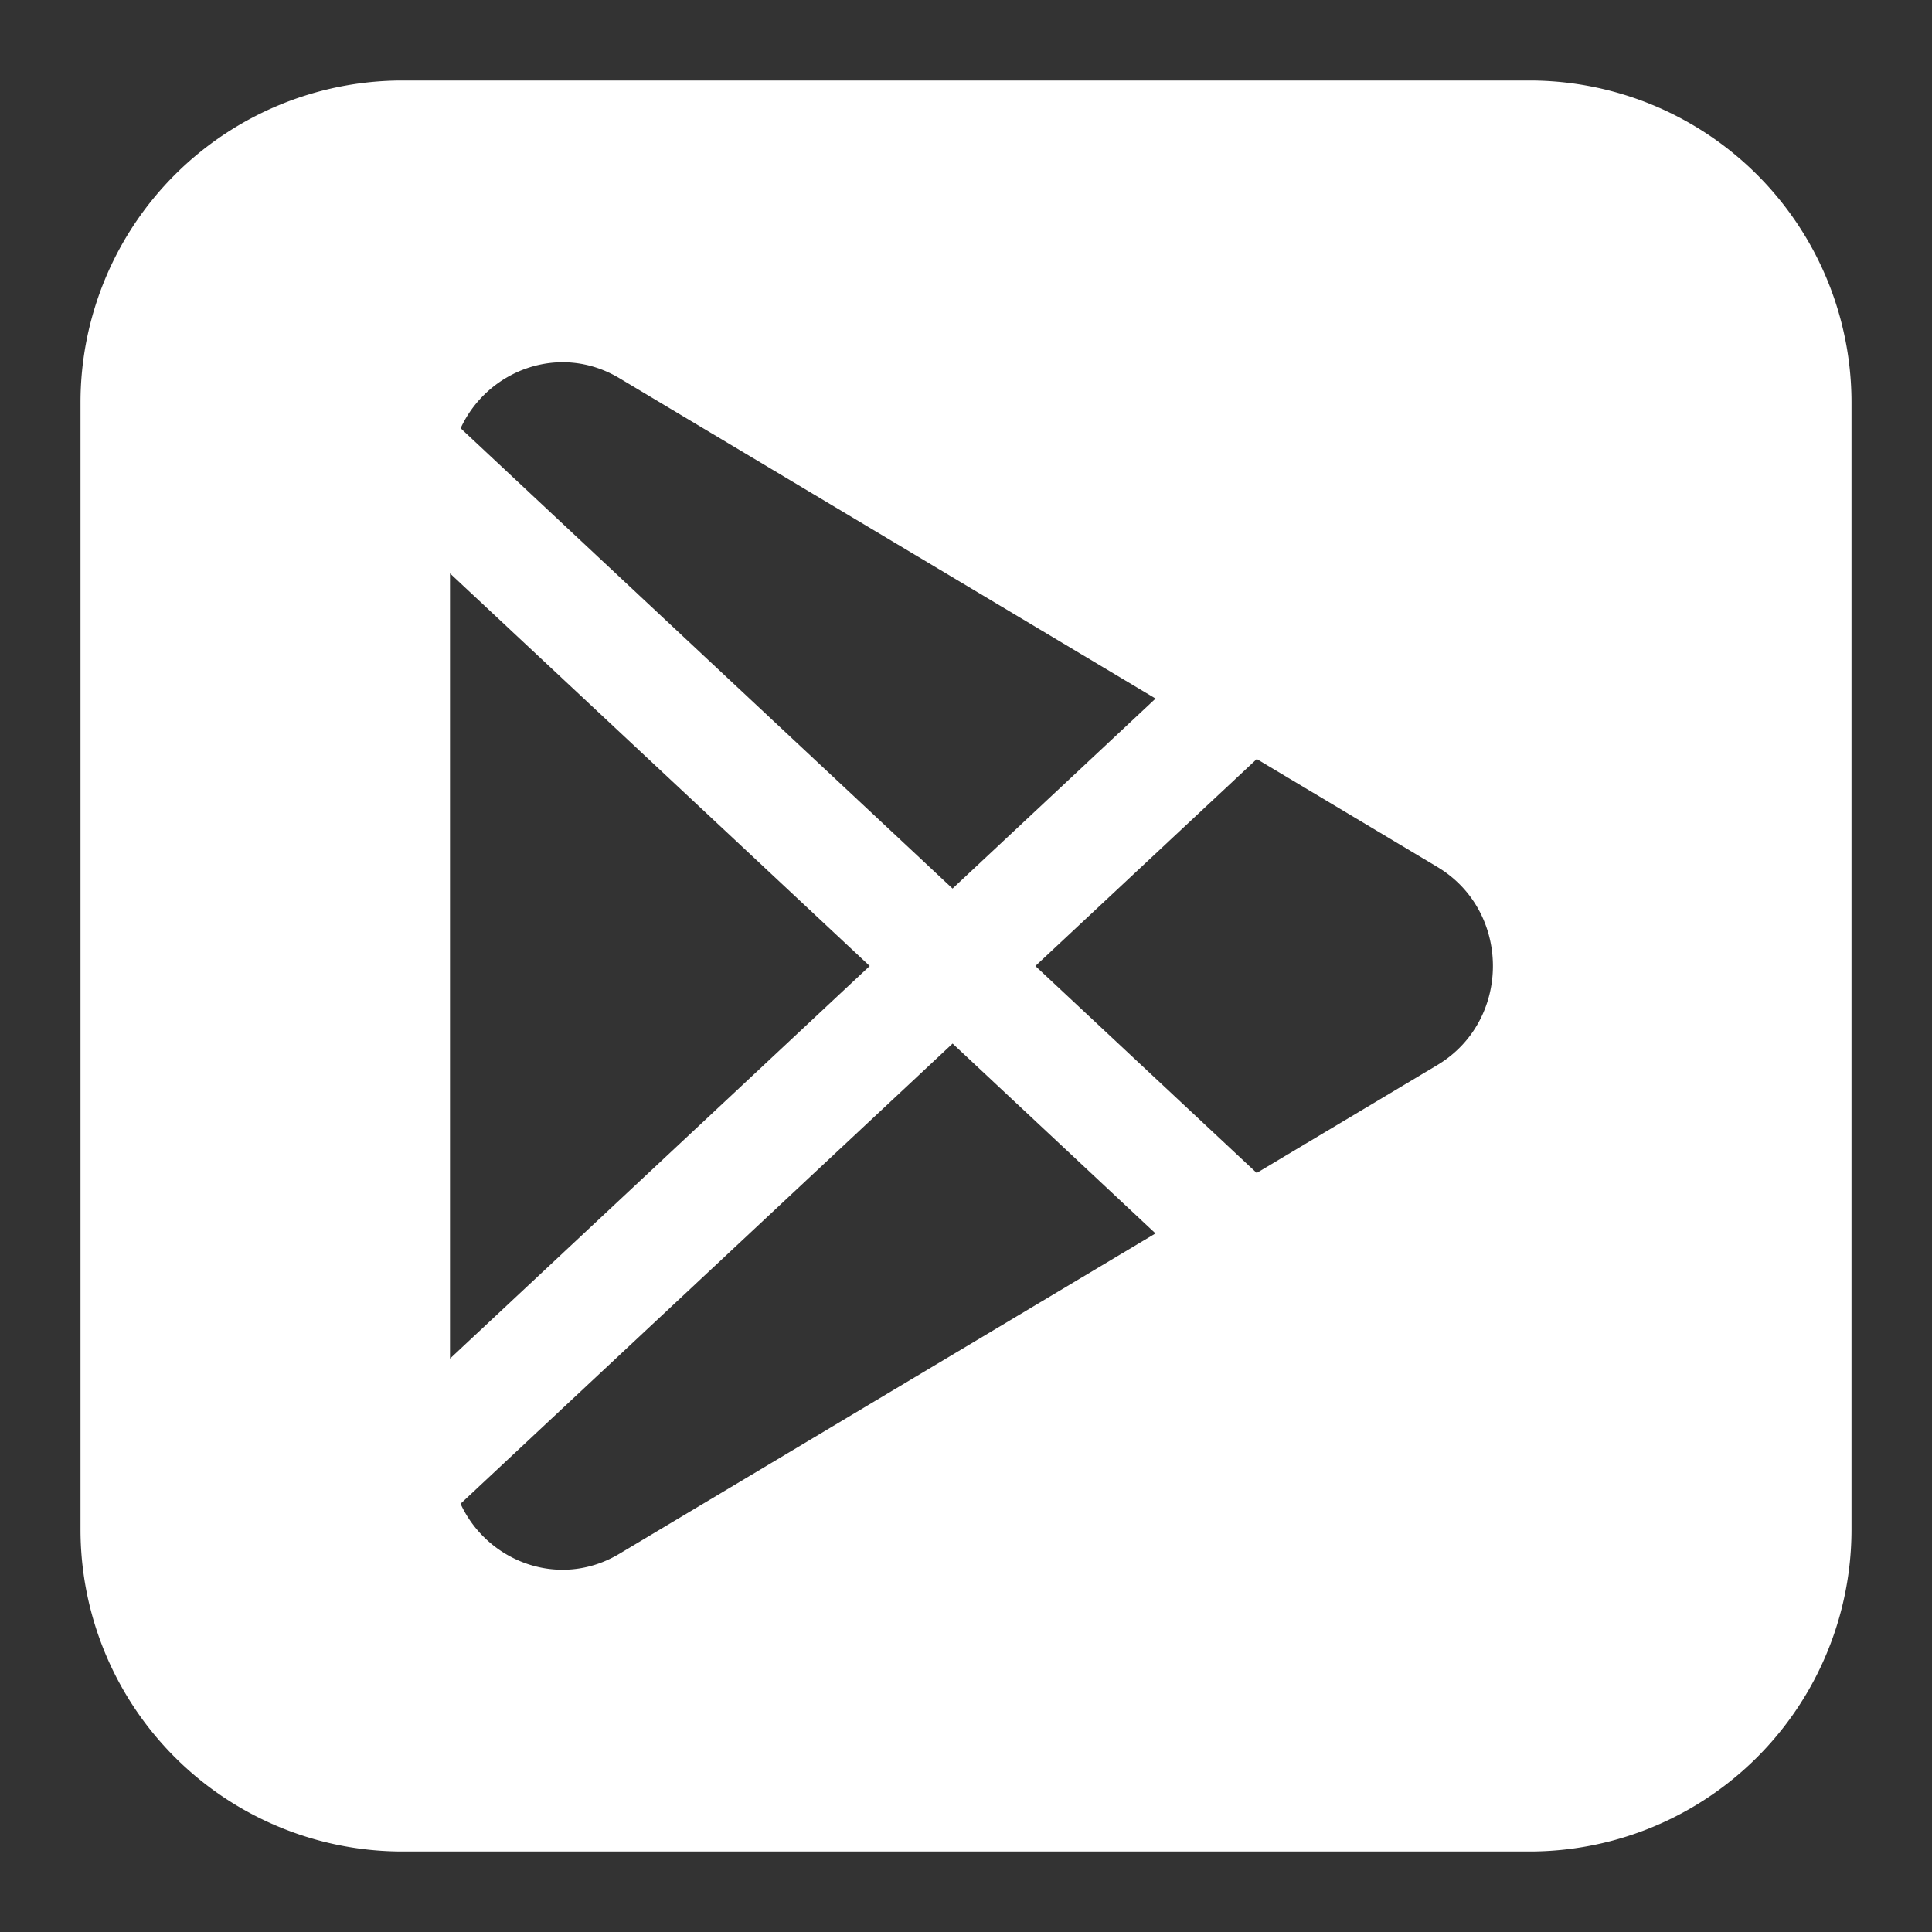 <svg xmlns="http://www.w3.org/2000/svg" width="24px" height="24px" viewBox="0 0 24 24"><rect x="0" y="0" width="24" height="24" fill="#333333" stroke="none"/><path fill="#fff" fill-rule="evenodd" d="M5 1a4 4 0 0 0-4 4v14a4 4 0 0 0 4 4h14a4 4 0 0 0 4-4V5a4 4 0 0 0-4-4zm2.694 3.698l6.661 3.98l-2.522 2.36L5.722 5.32c.331-.72 1.228-1.067 1.972-.622M12.862 12l2.75-2.571l2.242 1.34c.922.55.922 1.911 0 2.462l-2.243 1.34zm-2.058 0L5.59 7.123v9.754zm1.03.963L5.721 18.68c.331.72 1.228 1.067 1.972.622l6.661-3.98l-2.522-2.36Z" clip-rule="evenodd"/></svg>